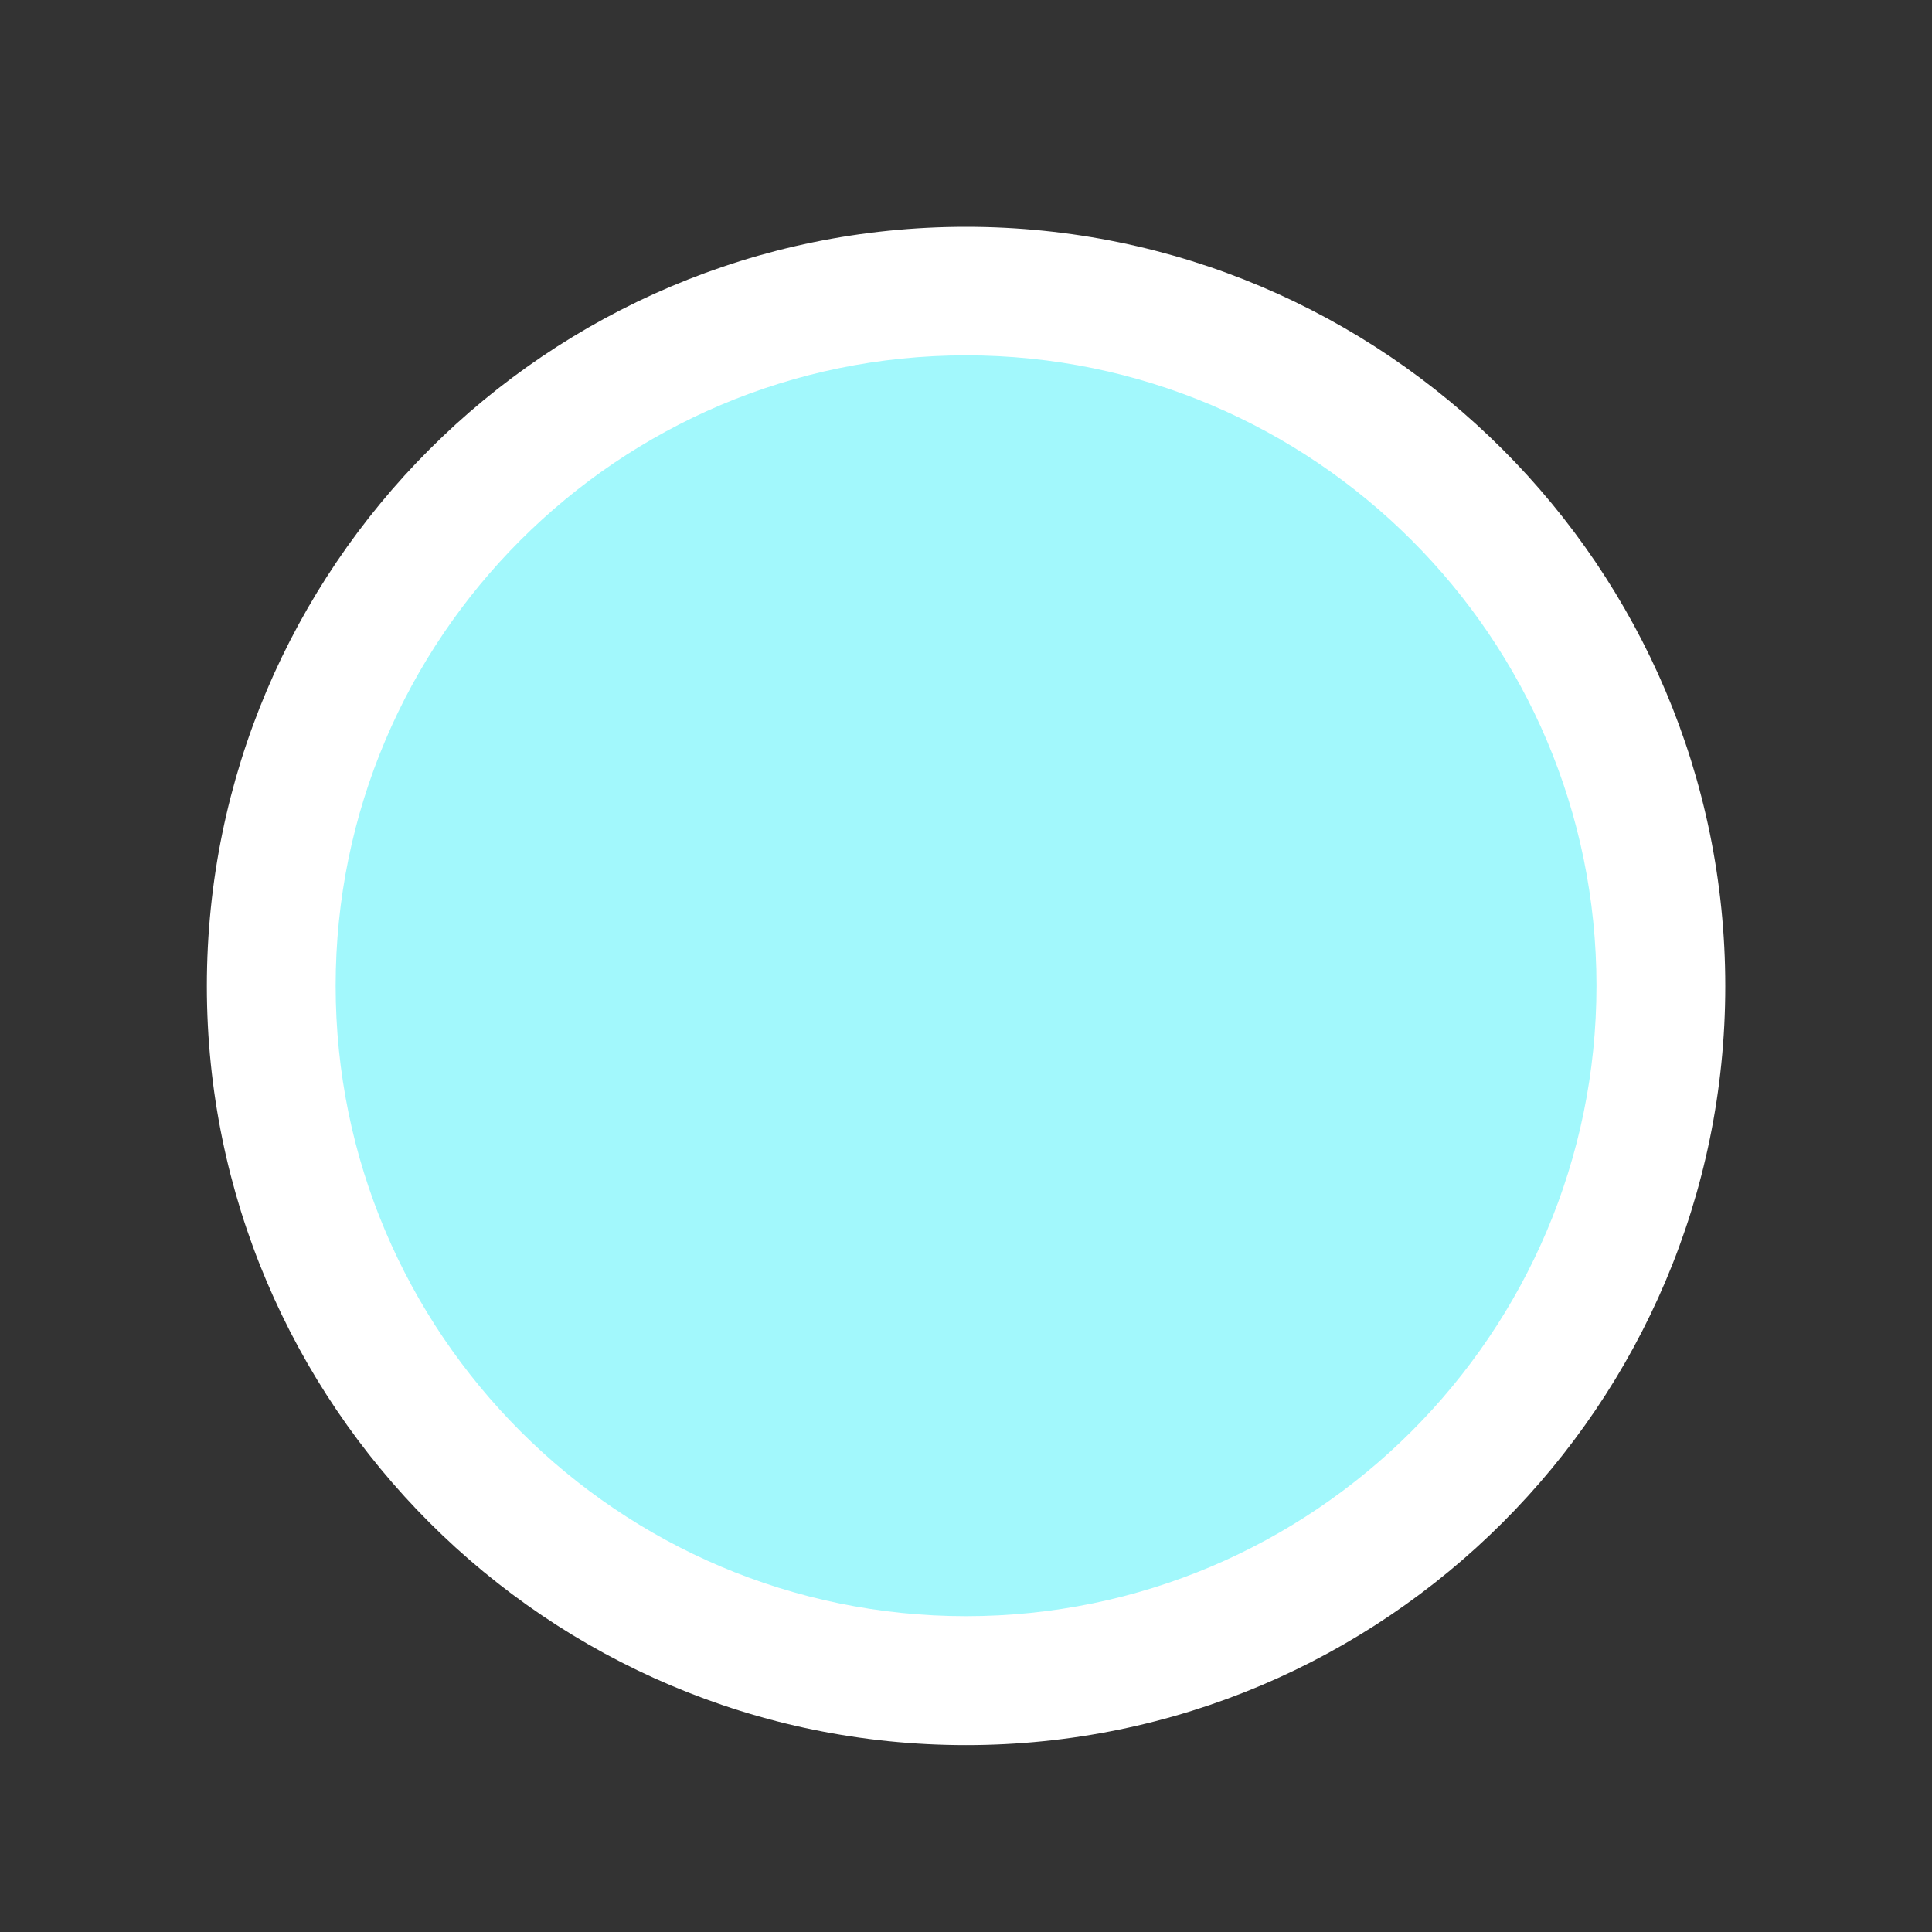 <?xml version="1.0" encoding="utf-8"?>
<!-- Generator: Adobe Illustrator 16.0.0, SVG Export Plug-In . SVG Version: 6.00 Build 0)  -->
<!DOCTYPE svg PUBLIC "-//W3C//DTD SVG 1.1//EN" "http://www.w3.org/Graphics/SVG/1.1/DTD/svg11.dtd">
<svg version="1.1" id="Calque_1" xmlns="http://www.w3.org/2000/svg" xmlns:xlink="http://www.w3.org/1999/xlink" x="0px" y="0px"
	 width="15px" height="15px" viewBox="0 0 15 15" enable-background="new 0 0 15 15" xml:space="preserve">
<rect x="0" y="0" width="15" height="15" fill="#333333" stroke="none"/>
<g>
	<circle fill="#A2F8FC" cx="7.5" cy="7.654" r="5.394"/>
	<path fill="#FFFFFF" d="M7.5,1.761c-3.25,0-5.894,2.644-5.894,5.895c0,3.25,2.644,5.893,5.894,5.893s5.895-2.643,5.895-5.893
		C13.395,4.405,10.75,1.761,7.5,1.761z M7.5,12.548c-2.698,0-4.894-2.195-4.894-4.895c0-2.699,2.195-4.894,4.894-4.894
		s4.895,2.195,4.895,4.894C12.395,10.353,10.197,12.548,7.5,12.548z"/>
</g>
</svg>
